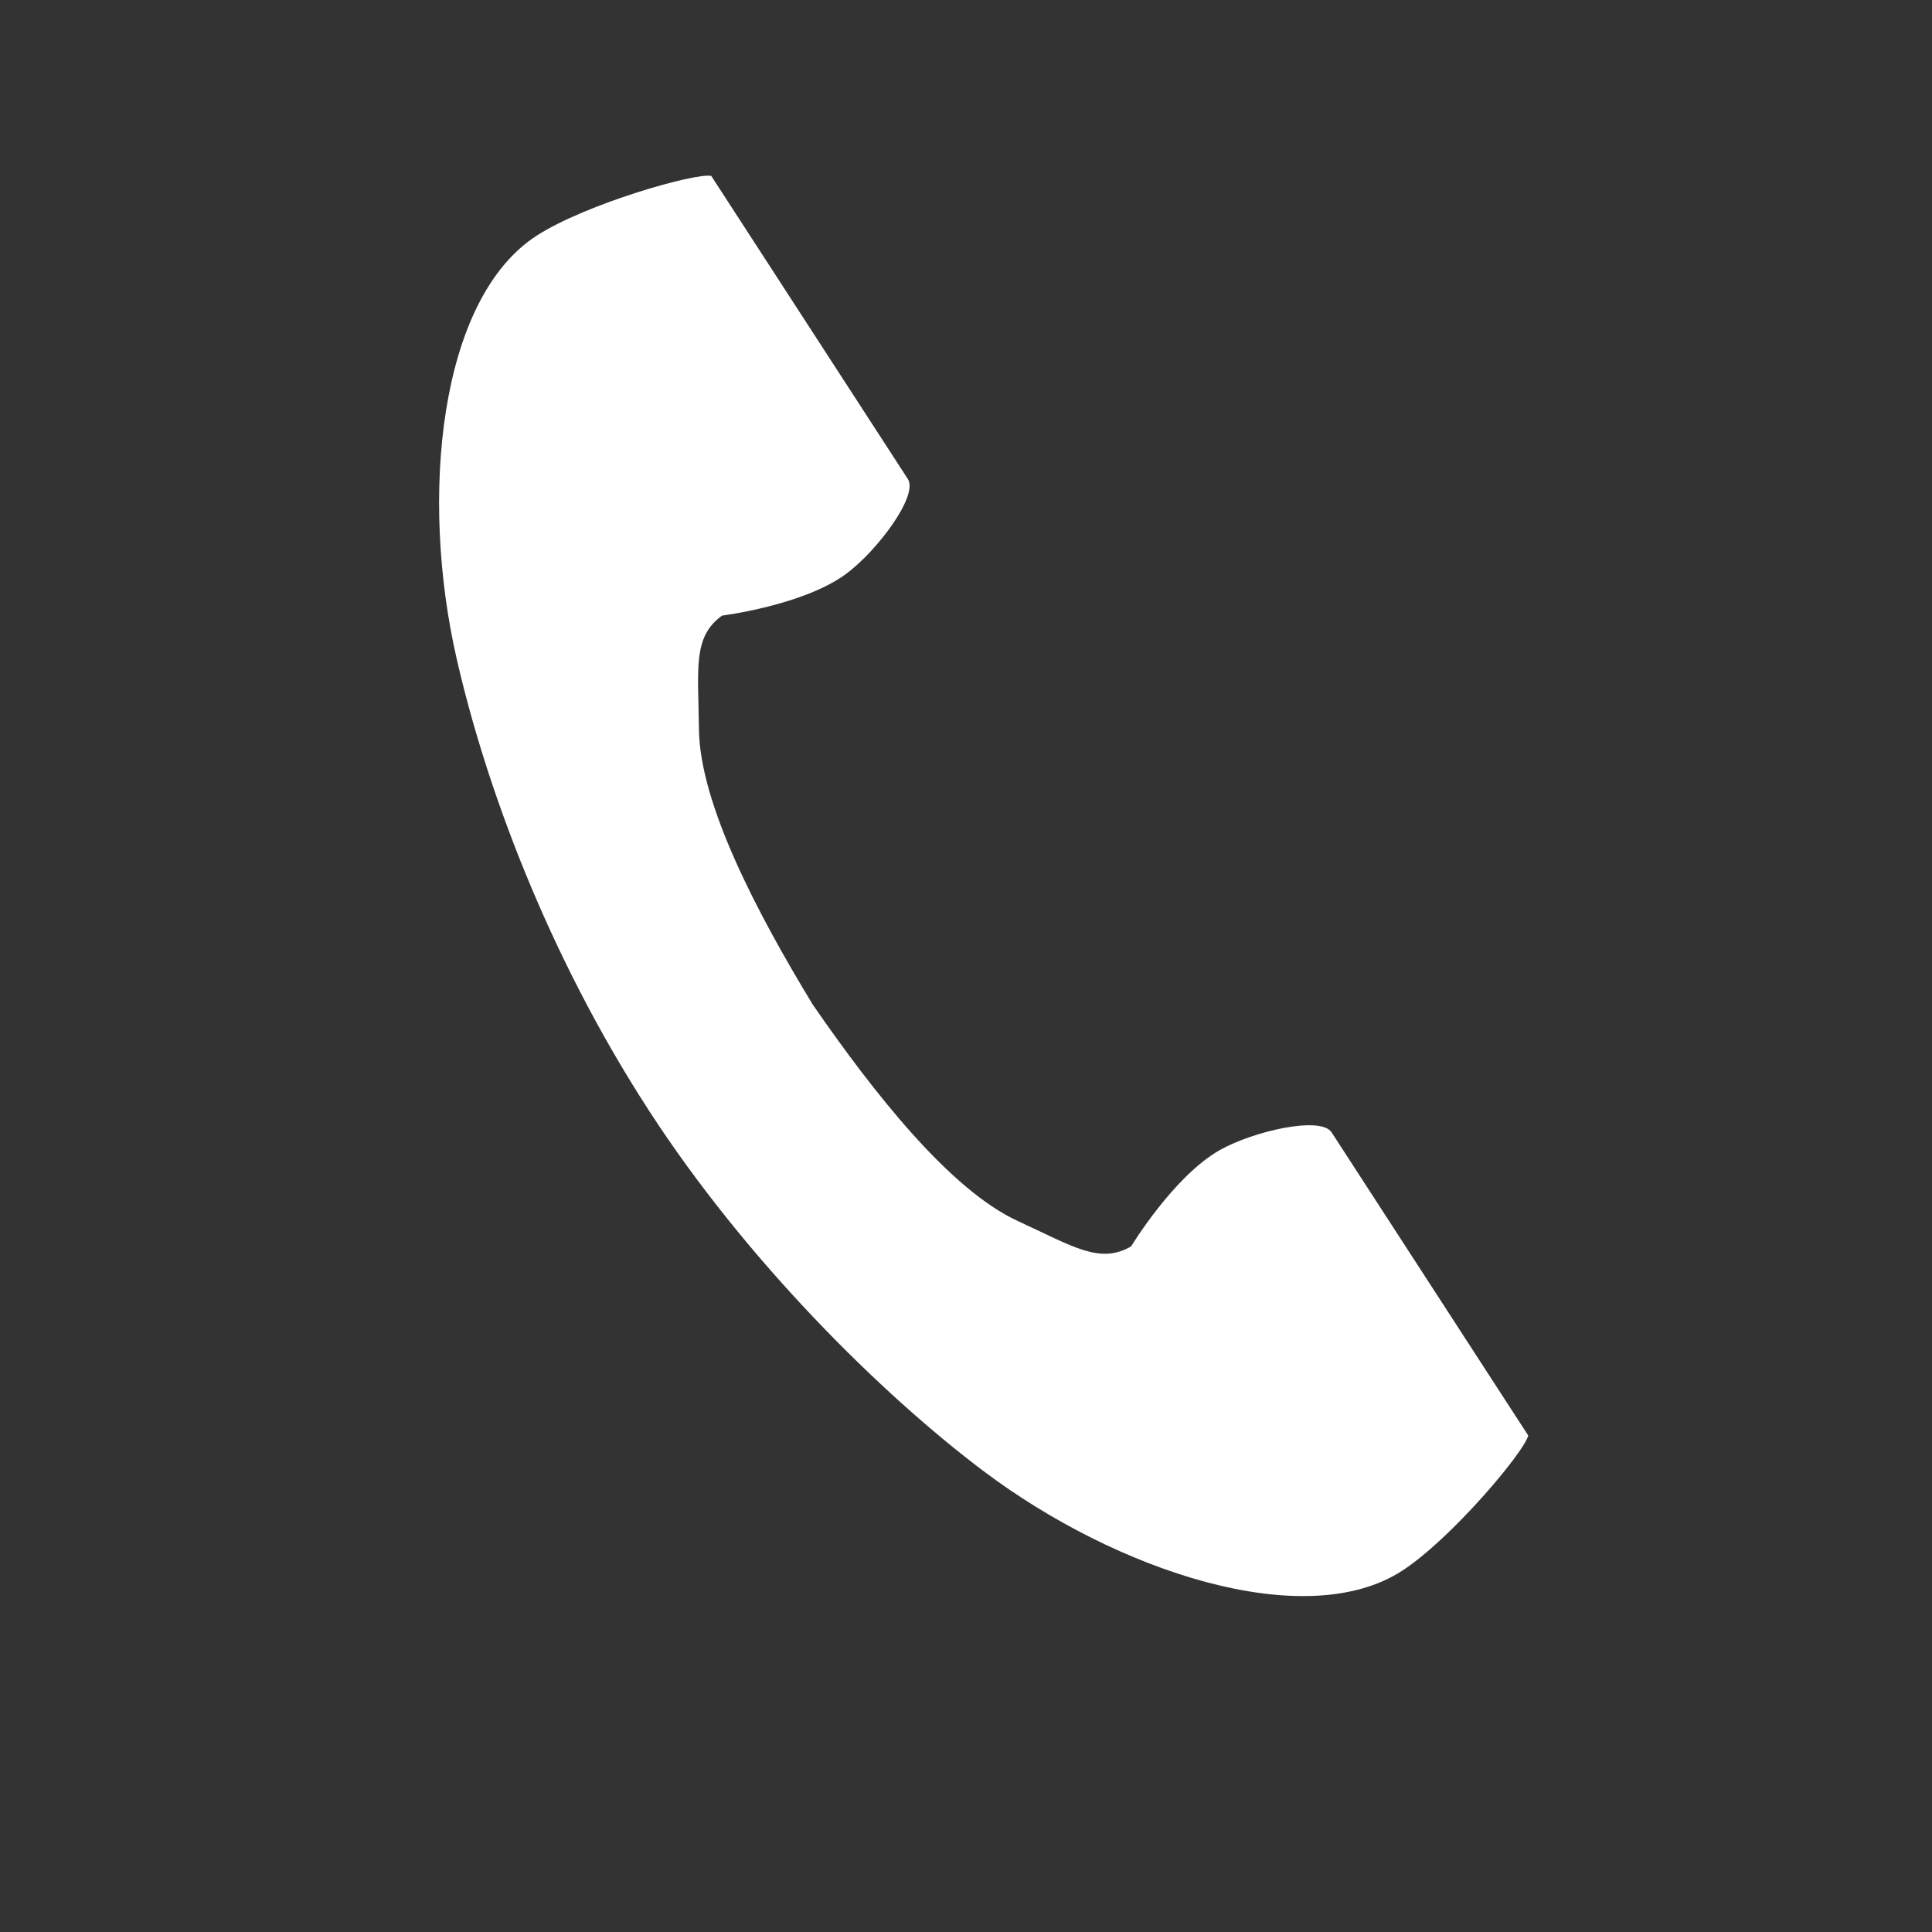 <svg width="22" height="22" viewBox="0 0 22 22" fill="none" xmlns="http://www.w3.org/2000/svg">
<rect x="0" y="0" width="22" height="22" fill="#333333" stroke="none"/>
<mask id="mask0_1139_51233" style="mask-type:alpha" maskUnits="userSpaceOnUse" x="0" y="0" width="22" height="22">
<rect width="22" height="22" fill="#D9D9D9"/>
</mask>
<g mask="url(#mask0_1139_51233)">
<path d="M6.109 2.685C4.997 3.406 4.779 5.659 5.199 7.496C5.525 8.926 6.22 10.844 7.392 12.65C8.494 14.35 10.031 15.873 11.204 16.755C12.709 17.887 14.856 18.606 15.967 17.886C16.529 17.521 17.364 16.525 17.402 16.346C17.402 16.346 16.912 15.592 16.805 15.426L15.163 12.894C15.041 12.706 14.276 12.878 13.887 13.098C13.363 13.396 12.88 14.193 12.88 14.193C12.521 14.4 12.219 14.193 11.59 13.904C10.817 13.548 9.948 12.443 9.256 11.441C8.624 10.401 7.969 9.157 7.959 8.305C7.952 7.613 7.885 7.254 8.222 7.01C8.222 7.01 9.146 6.894 9.632 6.537C9.991 6.272 10.46 5.643 10.338 5.455L8.696 2.923C8.589 2.758 8.099 2.003 8.099 2.003C7.921 1.965 6.671 2.321 6.109 2.685Z" fill="white"/>
</g>
</svg>
